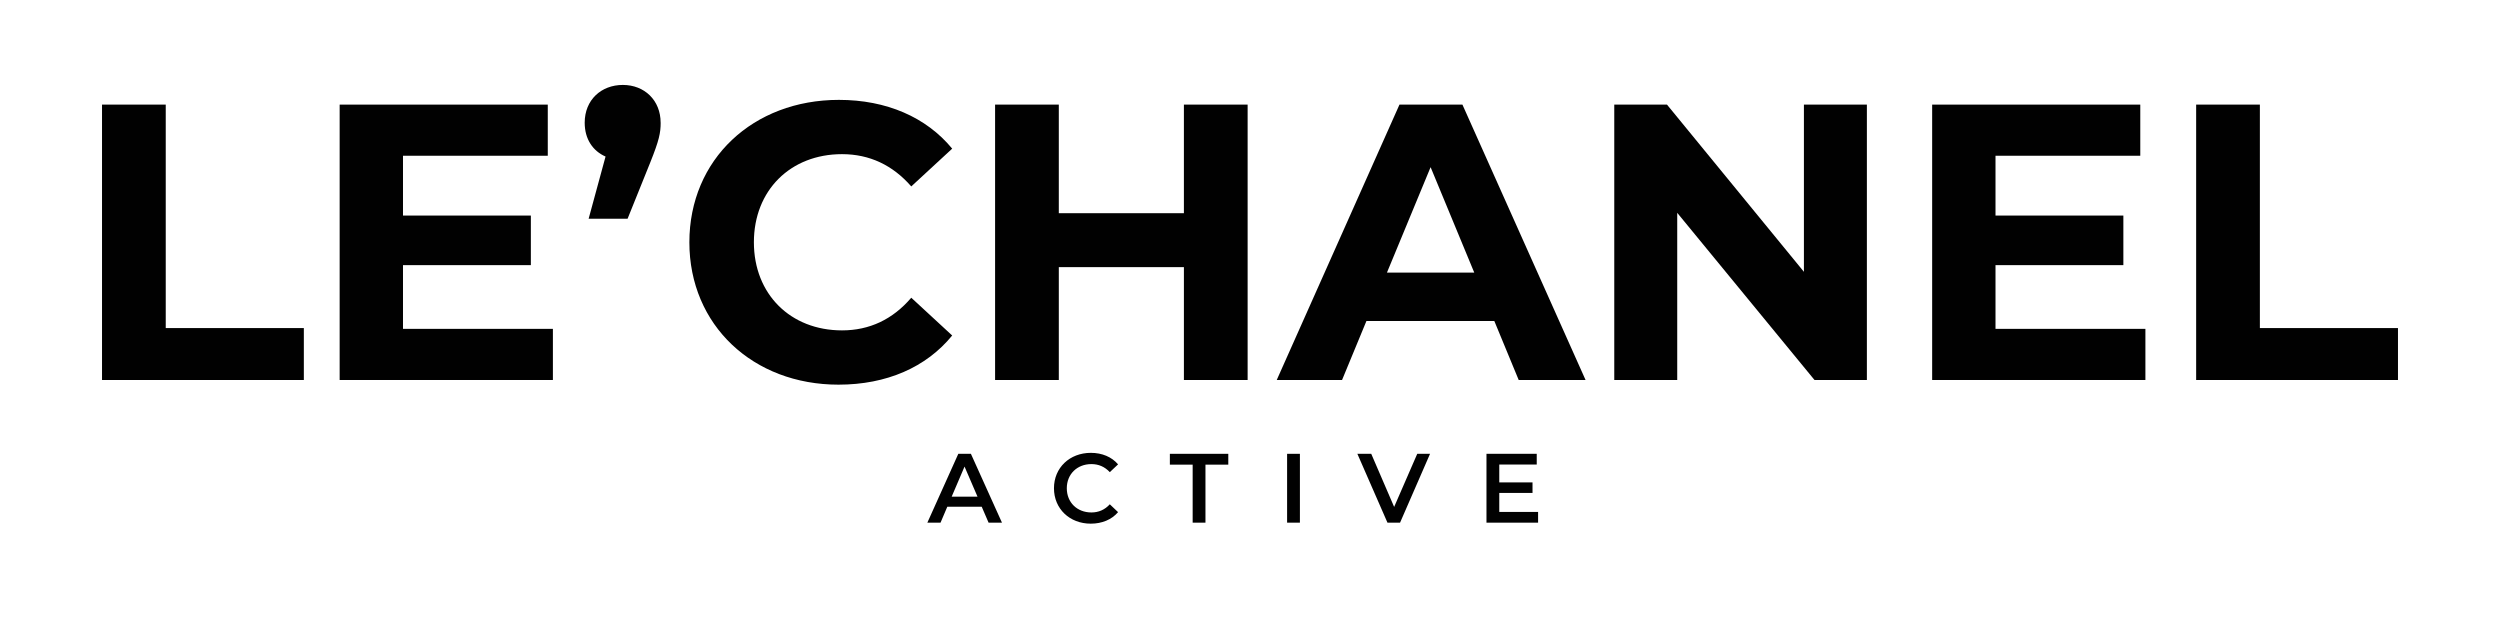 <svg viewBox="0 0 722.65 180.66" xmlns="http://www.w3.org/2000/svg" data-name="Layer 1" id="Layer_1">
  <defs>
    <style>
      .cls-1 {
        fill: #010101;
      }

      .cls-2 {
        isolation: isolate;
      }
    </style>
  </defs>
  <g class="cls-2">
    <g class="cls-2">
      <path d="M29.49,30.24h18.42v64.59h39.92v15.01H29.49V30.24Z" class="cls-1"></path>
      <path d="M159.82,95.06v14.78h-61.64V30.24h60.16v14.78h-41.85v17.29h36.96v14.33h-36.96v18.42h43.33Z" class="cls-1"></path>
      <path d="M190.97,35.47c0,2.96-.46,5.12-2.96,11.37l-6.6,16.38h-11.26l4.89-17.97c-3.64-1.59-6.03-5-6.03-9.78,0-6.6,4.78-10.92,11.03-10.92s10.92,4.44,10.92,10.92Z" class="cls-1"></path>
      <path d="M199.27,70.04c0-24,18.42-41.17,43.22-41.17,13.76,0,25.25,5,32.75,14.1l-11.83,10.92c-5.34-6.14-12.05-9.33-20.02-9.33-14.9,0-25.47,10.46-25.47,25.47s10.58,25.47,25.47,25.47c7.96,0,14.67-3.18,20.02-9.44l11.83,10.92c-7.51,9.21-18.99,14.21-32.87,14.21-24.68,0-43.1-17.17-43.1-41.17Z" class="cls-1"></path>
      <path d="M360.64,30.24v79.61h-18.42v-32.64h-36.16v32.64h-18.42V30.24h18.42v31.39h36.16v-31.39h18.42Z" class="cls-1"></path>
      <path d="M431.94,92.79h-36.96l-7.05,17.06h-18.88l35.48-79.61h18.2l35.6,79.61h-19.33l-7.05-17.06ZM426.15,78.8l-12.62-30.48-12.62,30.48h25.25Z" class="cls-1"></path>
      <path d="M539.64,30.24v79.61h-15.13l-39.69-48.33v48.33h-18.2V30.24h15.24l39.58,48.33V30.24h18.2Z" class="cls-1"></path>
      <path d="M620.15,95.06v14.78h-61.64V30.24h60.16v14.78h-41.85v17.29h36.96v14.33h-36.96v18.42h43.33Z" class="cls-1"></path>
      <path d="M634.82,30.24h18.42v64.59h39.92v15.01h-58.34V30.24Z" class="cls-1"></path>
    </g>
  </g>
  <g class="cls-2">
    <g class="cls-2">
      <path d="M283.78,146.47h-9.95l-1.96,4.61h-3.81l8.95-19.9h3.64l8.98,19.9h-3.87l-1.99-4.61ZM282.56,143.57l-3.75-8.7-3.72,8.7h7.48Z" class="cls-1"></path>
    </g>
    <g class="cls-2">
      <path d="M304.66,141.13c0-5.94,4.55-10.23,10.66-10.23,3.24,0,6.03,1.17,7.87,3.33l-2.39,2.25c-1.45-1.56-3.24-2.33-5.32-2.33-4.12,0-7.11,2.9-7.11,6.99s2.98,6.99,7.11,6.99c2.08,0,3.87-.77,5.32-2.36l2.39,2.27c-1.85,2.16-4.63,3.33-7.9,3.33-6.08,0-10.63-4.29-10.63-10.23Z" class="cls-1"></path>
    </g>
    <g class="cls-2">
      <path d="M344.76,134.31h-6.6v-3.13h16.89v3.13h-6.6v16.77h-3.7v-16.77Z" class="cls-1"></path>
    </g>
    <g class="cls-2">
      <path d="M372.05,131.18h3.7v19.9h-3.7v-19.9Z" class="cls-1"></path>
    </g>
    <g class="cls-2">
      <path d="M413.37,131.18l-8.67,19.9h-3.64l-8.7-19.9h4.01l6.62,15.35,6.68-15.35h3.7Z" class="cls-1"></path>
    </g>
    <g class="cls-2">
      <path d="M444.6,147.98v3.1h-14.92v-19.9h14.53v3.1h-10.83v5.17h9.61v3.04h-9.61v5.49h11.23Z" class="cls-1"></path>
    </g>
  </g>
</svg>